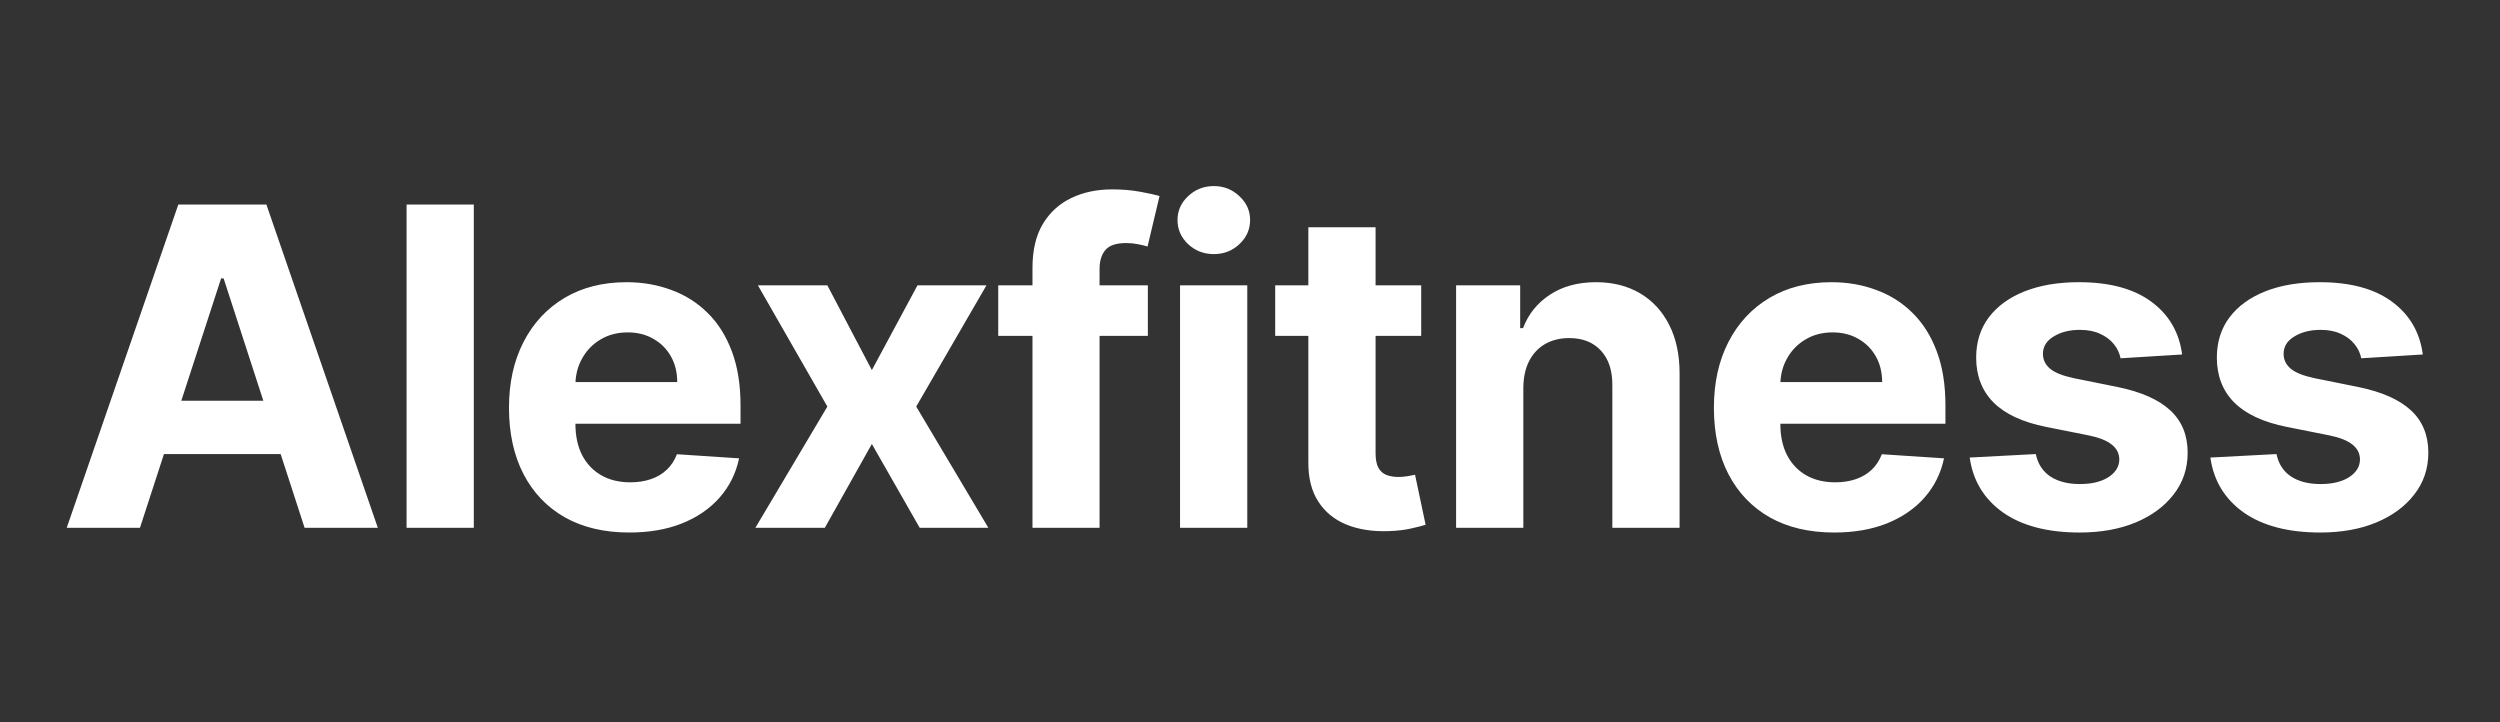 <svg width="180" height="52" viewBox="0 0 180 52" fill="none" xmlns="http://www.w3.org/2000/svg">
<rect x="0" y="0" width="180" height="52" fill="#333333" stroke="none"/>
<path d="M10.078 38H4.805L12.839 14.727H19.18L27.203 38H21.93L16.101 20.046H15.919L10.078 38ZM9.748 28.852H22.203V32.693H9.748V28.852ZM34.114 14.727V38H29.273V14.727H34.114ZM45.306 38.341C43.511 38.341 41.965 37.977 40.67 37.25C39.382 36.515 38.39 35.477 37.693 34.136C36.996 32.788 36.647 31.193 36.647 29.352C36.647 27.557 36.996 25.981 37.693 24.625C38.39 23.269 39.371 22.212 40.636 21.454C41.909 20.697 43.401 20.318 45.113 20.318C46.265 20.318 47.337 20.504 48.329 20.875C49.329 21.239 50.2 21.788 50.943 22.523C51.693 23.258 52.276 24.182 52.693 25.296C53.109 26.401 53.318 27.697 53.318 29.182V30.511H38.579V27.511H48.761C48.761 26.814 48.609 26.197 48.306 25.659C48.003 25.121 47.583 24.701 47.045 24.398C46.515 24.087 45.897 23.932 45.193 23.932C44.458 23.932 43.806 24.102 43.238 24.443C42.678 24.776 42.238 25.227 41.92 25.796C41.602 26.356 41.439 26.981 41.431 27.671V30.523C41.431 31.386 41.59 32.133 41.909 32.761C42.234 33.39 42.693 33.875 43.284 34.216C43.874 34.557 44.575 34.727 45.386 34.727C45.924 34.727 46.416 34.651 46.863 34.5C47.31 34.349 47.693 34.121 48.011 33.818C48.329 33.515 48.572 33.144 48.738 32.705L53.215 33C52.988 34.076 52.522 35.015 51.818 35.818C51.121 36.614 50.219 37.235 49.113 37.682C48.015 38.121 46.746 38.341 45.306 38.341ZM59.57 20.546L62.774 26.648L66.058 20.546H71.024L65.968 29.273L71.161 38H66.218L62.774 31.966L59.388 38H54.388L59.57 29.273L54.57 20.546H59.57ZM82.646 20.546V24.182H71.873V20.546H82.646ZM74.339 38V19.284C74.339 18.019 74.585 16.97 75.078 16.136C75.578 15.303 76.259 14.678 77.123 14.261C77.987 13.845 78.968 13.636 80.066 13.636C80.809 13.636 81.487 13.693 82.1 13.807C82.721 13.921 83.184 14.023 83.487 14.114L82.623 17.75C82.434 17.689 82.199 17.633 81.918 17.579C81.646 17.526 81.365 17.5 81.078 17.5C80.365 17.5 79.869 17.667 79.589 18C79.309 18.326 79.168 18.784 79.168 19.375V38H74.339ZM84.963 38V20.546H89.804V38H84.963ZM87.395 18.296C86.675 18.296 86.058 18.057 85.543 17.579C85.035 17.095 84.781 16.515 84.781 15.841C84.781 15.174 85.035 14.602 85.543 14.125C86.058 13.64 86.675 13.398 87.395 13.398C88.115 13.398 88.728 13.64 89.236 14.125C89.751 14.602 90.008 15.174 90.008 15.841C90.008 16.515 89.751 17.095 89.236 17.579C88.728 18.057 88.115 18.296 87.395 18.296ZM102.326 20.546V24.182H91.814V20.546H102.326ZM94.201 16.364H99.042V32.636C99.042 33.083 99.11 33.432 99.246 33.682C99.383 33.924 99.572 34.095 99.814 34.193C100.065 34.292 100.352 34.341 100.678 34.341C100.905 34.341 101.133 34.322 101.36 34.284C101.587 34.239 101.762 34.205 101.883 34.182L102.644 37.784C102.402 37.86 102.061 37.947 101.621 38.045C101.182 38.151 100.648 38.216 100.019 38.239C98.852 38.284 97.83 38.129 96.951 37.773C96.08 37.417 95.402 36.864 94.917 36.114C94.432 35.364 94.193 34.417 94.201 33.273V16.364ZM109.68 27.909V38H104.839V20.546H109.453V23.625H109.657C110.044 22.61 110.692 21.807 111.601 21.216C112.51 20.617 113.612 20.318 114.907 20.318C116.12 20.318 117.176 20.583 118.078 21.114C118.979 21.644 119.68 22.401 120.18 23.386C120.68 24.364 120.93 25.53 120.93 26.886V38H116.089V27.75C116.097 26.682 115.824 25.849 115.271 25.25C114.718 24.644 113.957 24.341 112.987 24.341C112.336 24.341 111.76 24.481 111.26 24.761C110.767 25.042 110.381 25.451 110.101 25.989C109.828 26.519 109.688 27.159 109.68 27.909ZM132.06 38.341C130.265 38.341 128.719 37.977 127.424 37.25C126.136 36.515 125.143 35.477 124.446 34.136C123.75 32.788 123.401 31.193 123.401 29.352C123.401 27.557 123.75 25.981 124.446 24.625C125.143 23.269 126.125 22.212 127.39 21.454C128.662 20.697 130.155 20.318 131.867 20.318C133.018 20.318 134.09 20.504 135.083 20.875C136.083 21.239 136.954 21.788 137.696 22.523C138.446 23.258 139.03 24.182 139.446 25.296C139.863 26.401 140.071 27.697 140.071 29.182V30.511H125.333V27.511H135.515C135.515 26.814 135.363 26.197 135.06 25.659C134.757 25.121 134.337 24.701 133.799 24.398C133.268 24.087 132.651 23.932 131.946 23.932C131.212 23.932 130.56 24.102 129.992 24.443C129.431 24.776 128.992 25.227 128.674 25.796C128.356 26.356 128.193 26.981 128.185 27.671V30.523C128.185 31.386 128.344 32.133 128.662 32.761C128.988 33.39 129.446 33.875 130.037 34.216C130.628 34.557 131.329 34.727 132.14 34.727C132.678 34.727 133.17 34.651 133.617 34.5C134.064 34.349 134.446 34.121 134.765 33.818C135.083 33.515 135.325 33.144 135.492 32.705L139.969 33C139.742 34.076 139.276 35.015 138.571 35.818C137.875 36.614 136.973 37.235 135.867 37.682C134.768 38.121 133.5 38.341 132.06 38.341ZM157.113 25.523L152.681 25.796C152.606 25.417 152.443 25.076 152.193 24.773C151.943 24.462 151.613 24.216 151.204 24.034C150.803 23.845 150.322 23.75 149.761 23.75C149.011 23.75 148.378 23.909 147.863 24.227C147.348 24.538 147.091 24.954 147.091 25.477C147.091 25.894 147.257 26.246 147.591 26.534C147.924 26.822 148.496 27.053 149.306 27.227L152.466 27.864C154.163 28.212 155.428 28.773 156.261 29.546C157.094 30.318 157.511 31.333 157.511 32.591C157.511 33.735 157.174 34.739 156.5 35.602C155.833 36.466 154.916 37.14 153.75 37.625C152.591 38.102 151.253 38.341 149.738 38.341C147.428 38.341 145.587 37.86 144.216 36.898C142.852 35.928 142.053 34.61 141.818 32.943L146.579 32.693C146.723 33.398 147.072 33.936 147.625 34.307C148.178 34.67 148.886 34.852 149.75 34.852C150.598 34.852 151.28 34.689 151.795 34.364C152.318 34.03 152.583 33.602 152.591 33.08C152.583 32.64 152.397 32.28 152.034 32C151.67 31.712 151.11 31.492 150.352 31.341L147.329 30.739C145.625 30.398 144.356 29.807 143.522 28.966C142.697 28.125 142.284 27.053 142.284 25.75C142.284 24.629 142.587 23.663 143.193 22.852C143.806 22.042 144.666 21.417 145.772 20.977C146.886 20.538 148.189 20.318 149.681 20.318C151.886 20.318 153.621 20.784 154.886 21.716C156.159 22.648 156.901 23.917 157.113 25.523ZM174.442 25.523L170.01 25.796C169.934 25.417 169.772 25.076 169.522 24.773C169.272 24.462 168.942 24.216 168.533 24.034C168.131 23.845 167.65 23.75 167.09 23.75C166.34 23.75 165.707 23.909 165.192 24.227C164.677 24.538 164.419 24.954 164.419 25.477C164.419 25.894 164.586 26.246 164.919 26.534C165.253 26.822 165.825 27.053 166.635 27.227L169.794 27.864C171.491 28.212 172.756 28.773 173.59 29.546C174.423 30.318 174.84 31.333 174.84 32.591C174.84 33.735 174.503 34.739 173.828 35.602C173.162 36.466 172.245 37.14 171.078 37.625C169.919 38.102 168.582 38.341 167.067 38.341C164.756 38.341 162.916 37.86 161.544 36.898C160.181 35.928 159.381 34.61 159.147 32.943L163.908 32.693C164.052 33.398 164.4 33.936 164.953 34.307C165.506 34.67 166.215 34.852 167.078 34.852C167.927 34.852 168.609 34.689 169.124 34.364C169.647 34.03 169.912 33.602 169.919 33.08C169.912 32.64 169.726 32.28 169.363 32C168.999 31.712 168.438 31.492 167.681 31.341L164.658 30.739C162.953 30.398 161.684 29.807 160.851 28.966C160.025 28.125 159.613 27.053 159.613 25.75C159.613 24.629 159.916 23.663 160.522 22.852C161.135 22.042 161.995 21.417 163.101 20.977C164.215 20.538 165.518 20.318 167.01 20.318C169.215 20.318 170.95 20.784 172.215 21.716C173.488 22.648 174.23 23.917 174.442 25.523Z" fill="white"/>
</svg>
